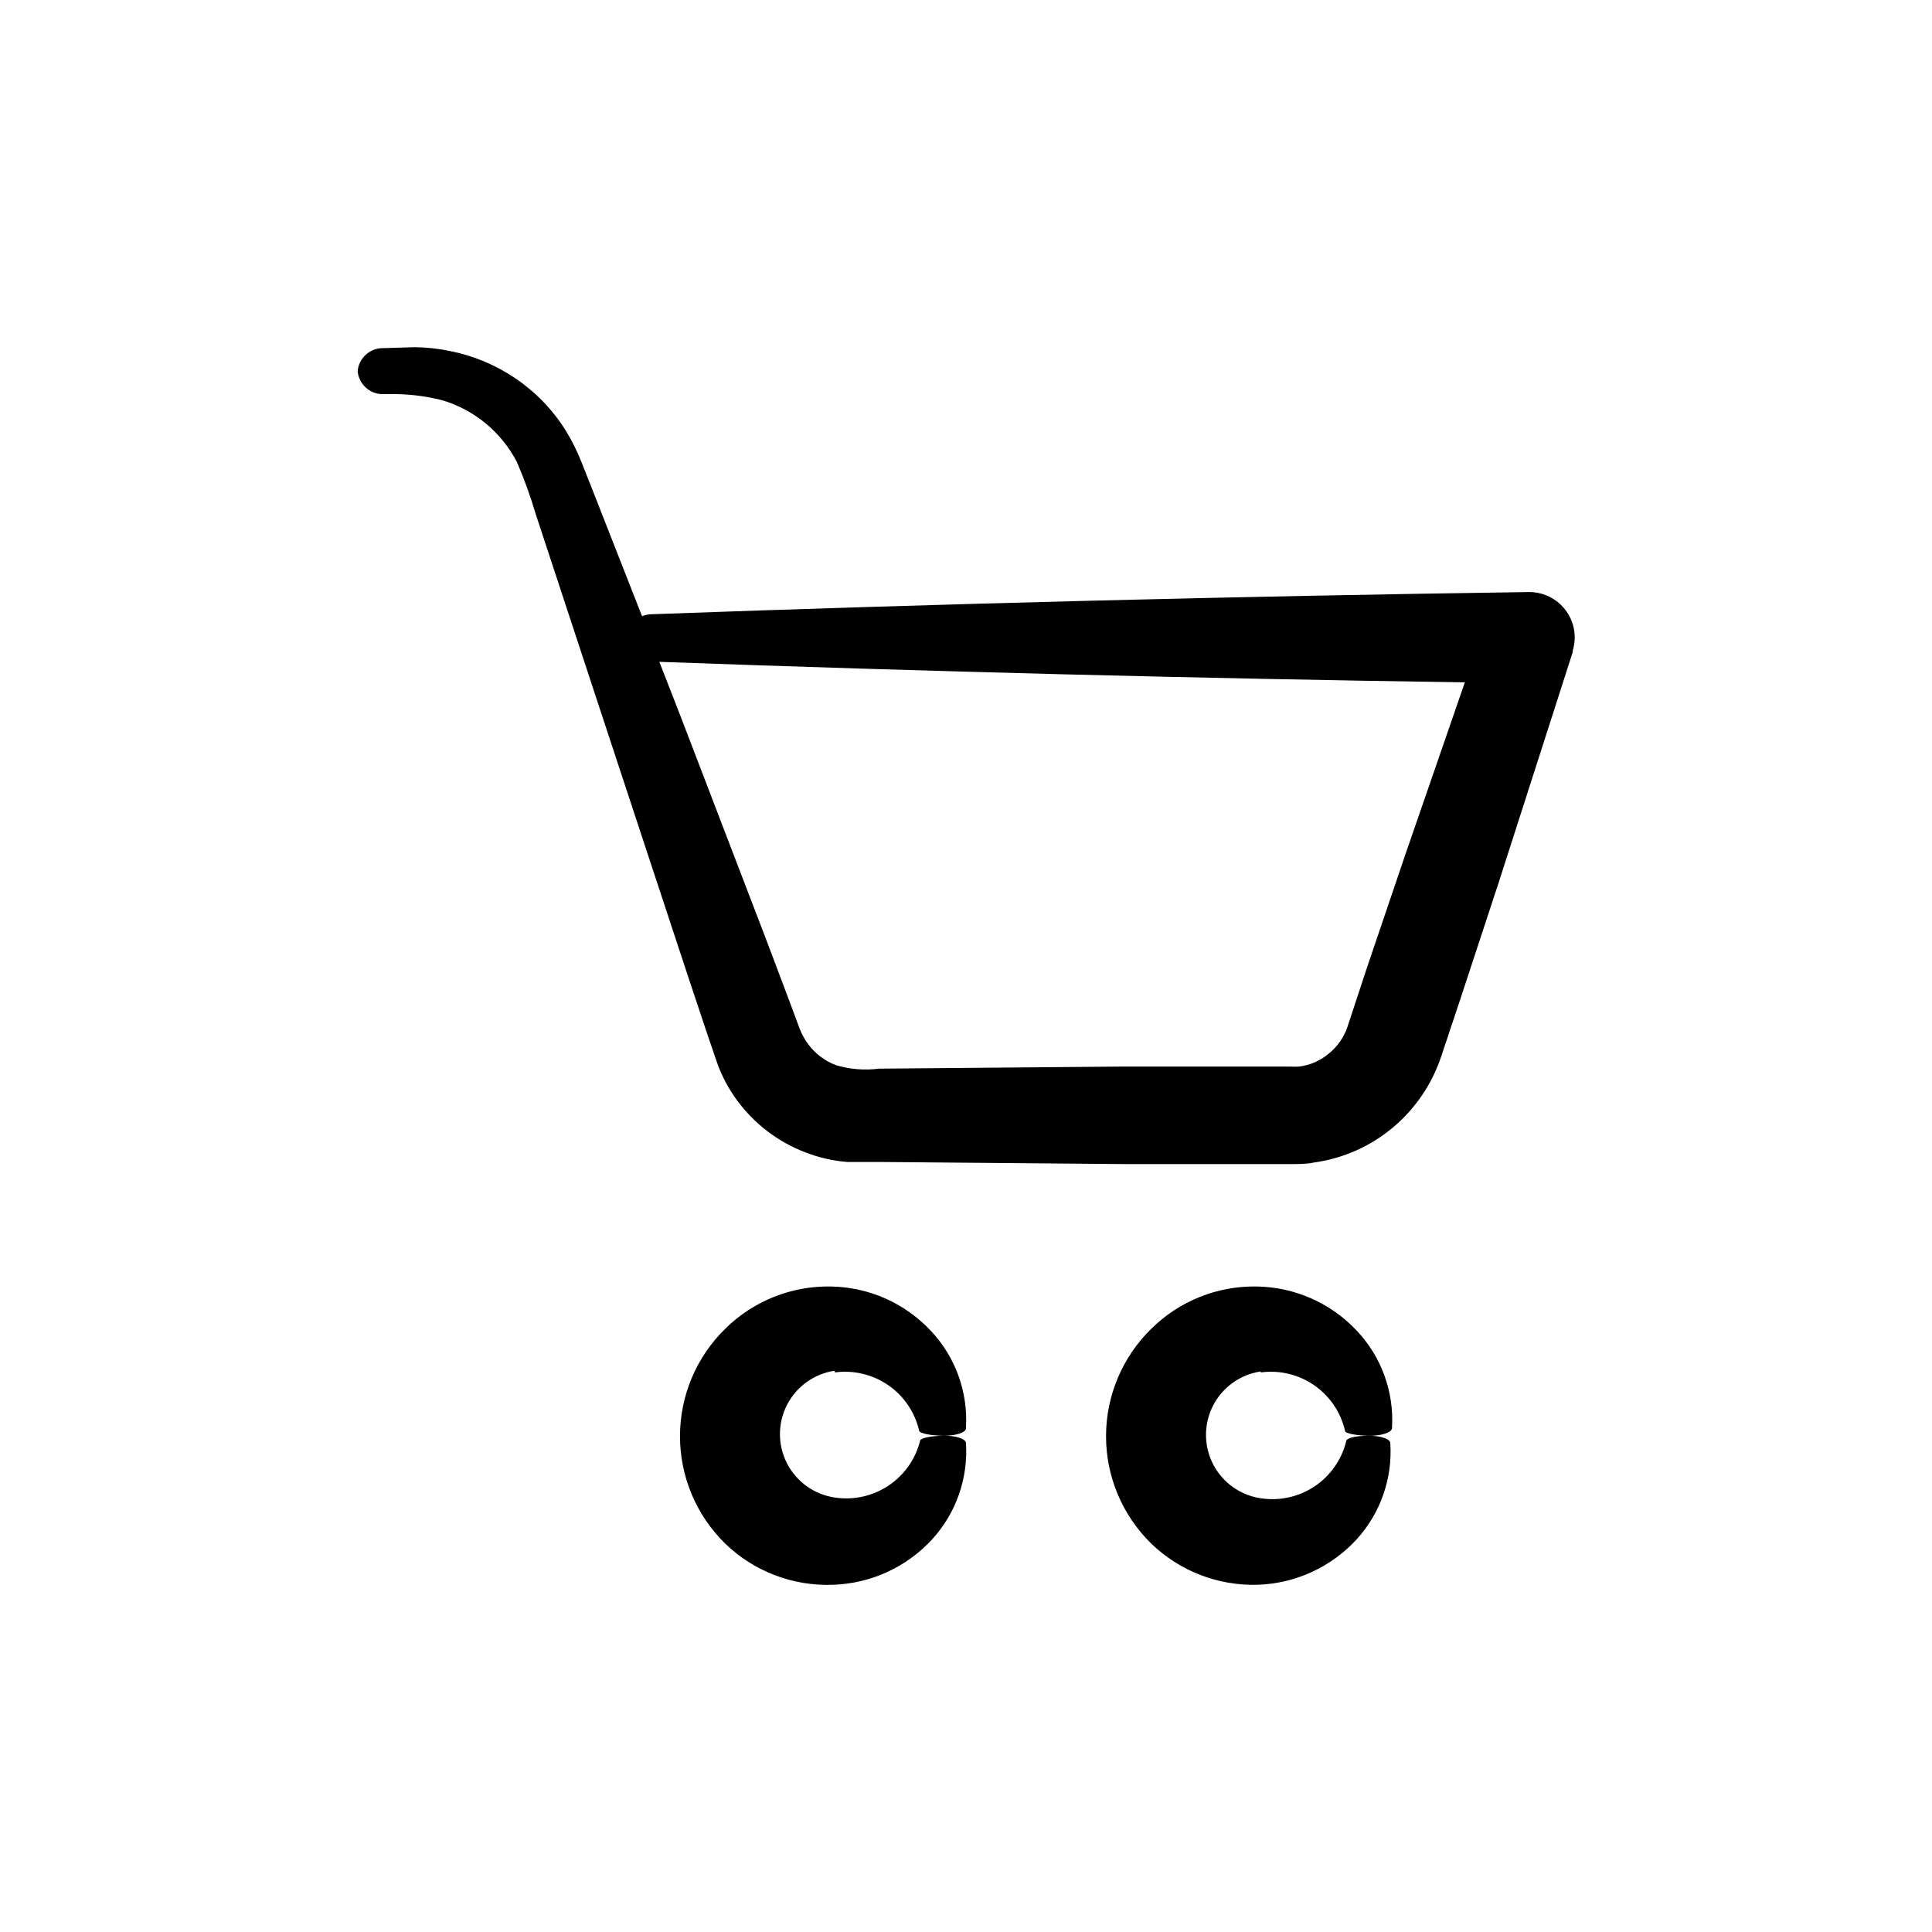 <?xml version="1.0" encoding="UTF-8"?>
<!-- Uploaded to: SVG Repo, www.svgrepo.com, Generator: SVG Repo Mixer Tools -->
<svg fill="#000000" width="800px" height="800px" version="1.1" viewBox="144 144 512 512" xmlns="http://www.w3.org/2000/svg">
 <g>
  <path d="m525.95 423.93 5.039-15.113 10.078-30.633 19.699-61.312v-0.305c0.367-1.242 0.551-2.531 0.551-3.828-0.109-6.629-5.559-11.922-12.191-11.84-77.621 1.109-155.22 3.074-232.81 5.894-0.742 0.062-1.473 0.23-2.168 0.504l-13.047-33.25-2.973-7.508c-1.164-2.981-2.598-5.848-4.281-8.566-3.422-5.434-7.934-10.098-13.254-13.703-5.246-3.562-11.156-6.031-17.379-7.254-3.066-0.637-6.188-0.973-9.32-1.008l-8.211 0.25v0.004c-3.555-0.121-6.586 2.555-6.902 6.094 0.316 3.562 3.379 6.246 6.949 6.098h1.109c4.84-0.121 9.668 0.422 14.359 1.613 8.52 2.543 15.648 8.434 19.75 16.32 1.969 4.527 3.652 9.172 5.039 13.906l20.152 61.211 20.152 61.113 5.039 15.113 2.672 7.809-0.004 0.004c1.27 3.606 3.066 7 5.34 10.074 4.57 6.219 10.832 10.992 18.035 13.754 3.598 1.406 7.387 2.273 11.234 2.57h9.07l64.387 0.555h44.285c1.762 0 3.879 0 5.793-0.402 7.832-1.066 15.191-4.356 21.211-9.473 5.832-4.961 10.188-11.426 12.594-18.691zm-24.789-8.012h0.004c-0.934 2.875-2.684 5.414-5.039 7.305-2.219 1.871-4.93 3.059-7.809 3.426-0.805 0.062-1.613 0.062-2.418 0h-44.383l-64.539 0.555h-0.004c-3.816 0.496-7.695 0.184-11.383-0.906-2.906-1.082-5.438-2.969-7.309-5.441-0.957-1.262-1.738-2.652-2.316-4.129l-2.82-7.559-5.691-15.113-23.027-60.055-5.691-14.609c71.137 2.586 142.29 4.398 213.46 5.441l-15.668 45.344-10.379 30.582z"/>
  <path d="m365.23 507.71c4.996-0.68 10.062 0.535 14.203 3.41 4.141 2.871 7.055 7.191 8.168 12.105 0.25 0.656 3.023 1.211 6.297 1.258 3.273 0.051 6.098-0.805 6.098-1.965v-0.301c0.531-9.41-2.82-18.621-9.273-25.492-6.863-7.367-16.43-11.621-26.5-11.789-10.488-0.211-20.613 3.844-28.062 11.234-7.644 7.488-11.957 17.738-11.957 28.441 0 10.699 4.312 20.953 11.957 28.438 7.633 7.387 17.953 11.336 28.566 10.934 10.031-0.312 19.512-4.652 26.301-12.039 6.324-6.93 9.562-16.133 8.969-25.496 0-1.16-2.719-2.016-5.996-1.965-3.273 0.051-5.996 0.605-6.144 1.258l-0.004 0.004c-1.199 4.891-4.188 9.152-8.375 11.949s-9.27 3.926-14.246 3.164c-5.43-0.789-10.141-4.152-12.652-9.027-2.512-4.879-2.512-10.668 0-15.547 2.512-4.879 7.223-8.242 12.652-9.031z"/>
  <path d="m478.09 507.71c4.992-0.68 10.059 0.535 14.199 3.41 4.141 2.871 7.055 7.191 8.168 12.105 0 0.656 3.023 1.211 6.297 1.258 3.273 0.051 5.996-0.805 6.144-1.965v-0.301h0.004c0.531-9.41-2.82-18.621-9.27-25.492-6.867-7.367-16.434-11.621-26.5-11.789-10.492-0.211-20.617 3.844-28.062 11.234-7.648 7.488-11.957 17.738-11.957 28.441 0 10.699 4.309 20.953 11.957 28.438 7.535 7.285 17.688 11.227 28.164 10.934 10.027-0.312 19.508-4.652 26.297-12.039 6.309-6.938 9.527-16.141 8.918-25.496 0-1.16-2.719-2.016-5.996-1.965-3.273 0.051-5.691 0.605-5.691 1.461-1.203 4.891-4.191 9.156-8.375 11.953-4.188 2.797-9.27 3.926-14.246 3.164-5.43-0.789-10.145-4.152-12.656-9.031-2.512-4.875-2.512-10.668 0-15.543 2.512-4.879 7.227-8.242 12.656-9.031z"/>
 </g>
</svg>